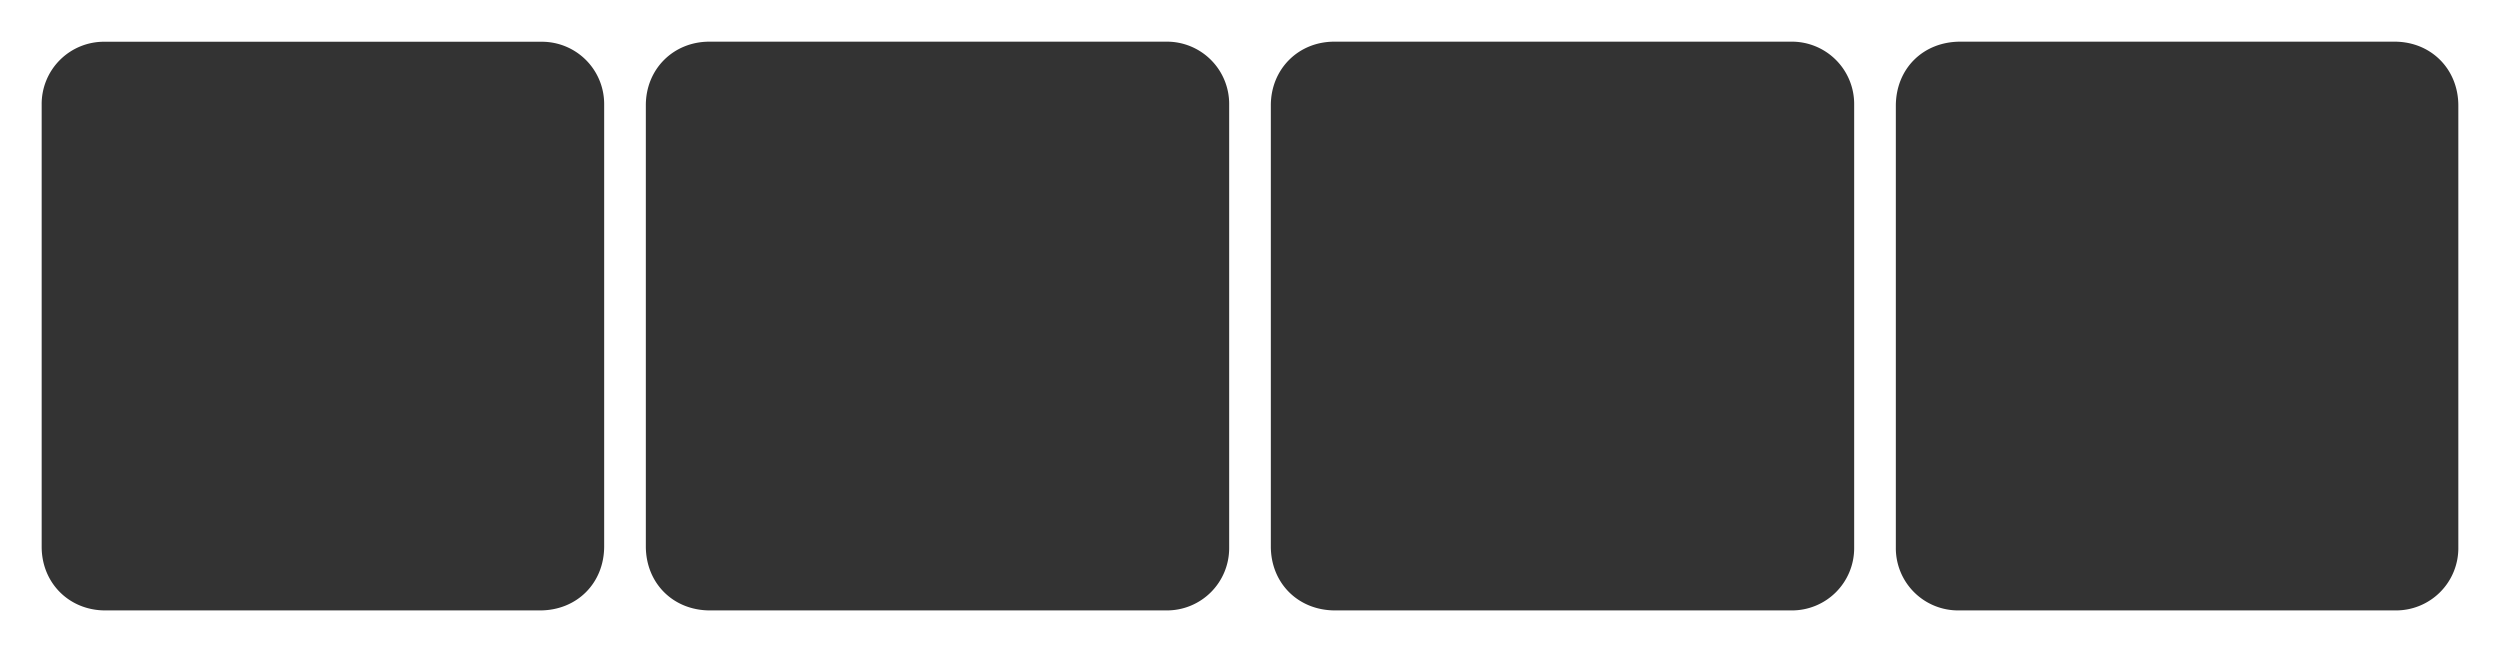 <?xml version="1.0" encoding="UTF-8"?> <svg xmlns="http://www.w3.org/2000/svg" viewBox="0 0 1200 313"><rect x="0" y="0" width="1200" height="313" fill="#333333" stroke="none"/> <defs> <style>.cls-1{fill:#fff;}</style> </defs> <g id="Layer_2" data-name="Layer 2"> <g id="Layer_1-2" data-name="Layer 1"> <path class="cls-1" d="M0,313V0H1200V313Zm450-20q55,0,110,0a29.88,29.88,0,0,0,30-30q0-106.35,0-212.7A29.89,29.89,0,0,0,559.73,20q-109.61,0-219.2,0C323.18,20,310,33.19,310,50.52v211.7c0,17.69,13.1,30.78,30.77,30.78Zm299.81,0q55,0,110,0A29.88,29.88,0,0,0,890,262.92q0-106.35,0-212.7A29.92,29.92,0,0,0,859.67,20q-109.59,0-219.2,0C623.15,20,610,33.22,610,50.58v211.7c0,17.65,13.13,30.72,30.83,30.72ZM290,156.51q0-53.23,0-106.47a29.89,29.89,0,0,0-30-30q-104.85,0-209.7,0A29.9,29.9,0,0,0,20,50.26q0,106.1,0,212.2C20,279.81,33.19,293,50.51,293h208.7C276.9,293,290,279.91,290,262.24Zm620,.07q0,53.11,0,106.22A29.89,29.89,0,0,0,940.1,293q104.85,0,209.71,0A29.91,29.91,0,0,0,1180,262.64q0-106,0-211.95c0-17.54-13.12-30.69-30.61-30.69H940.94C923.06,20,910,33,910,50.85Z"></path> </g> </g> </svg> 
